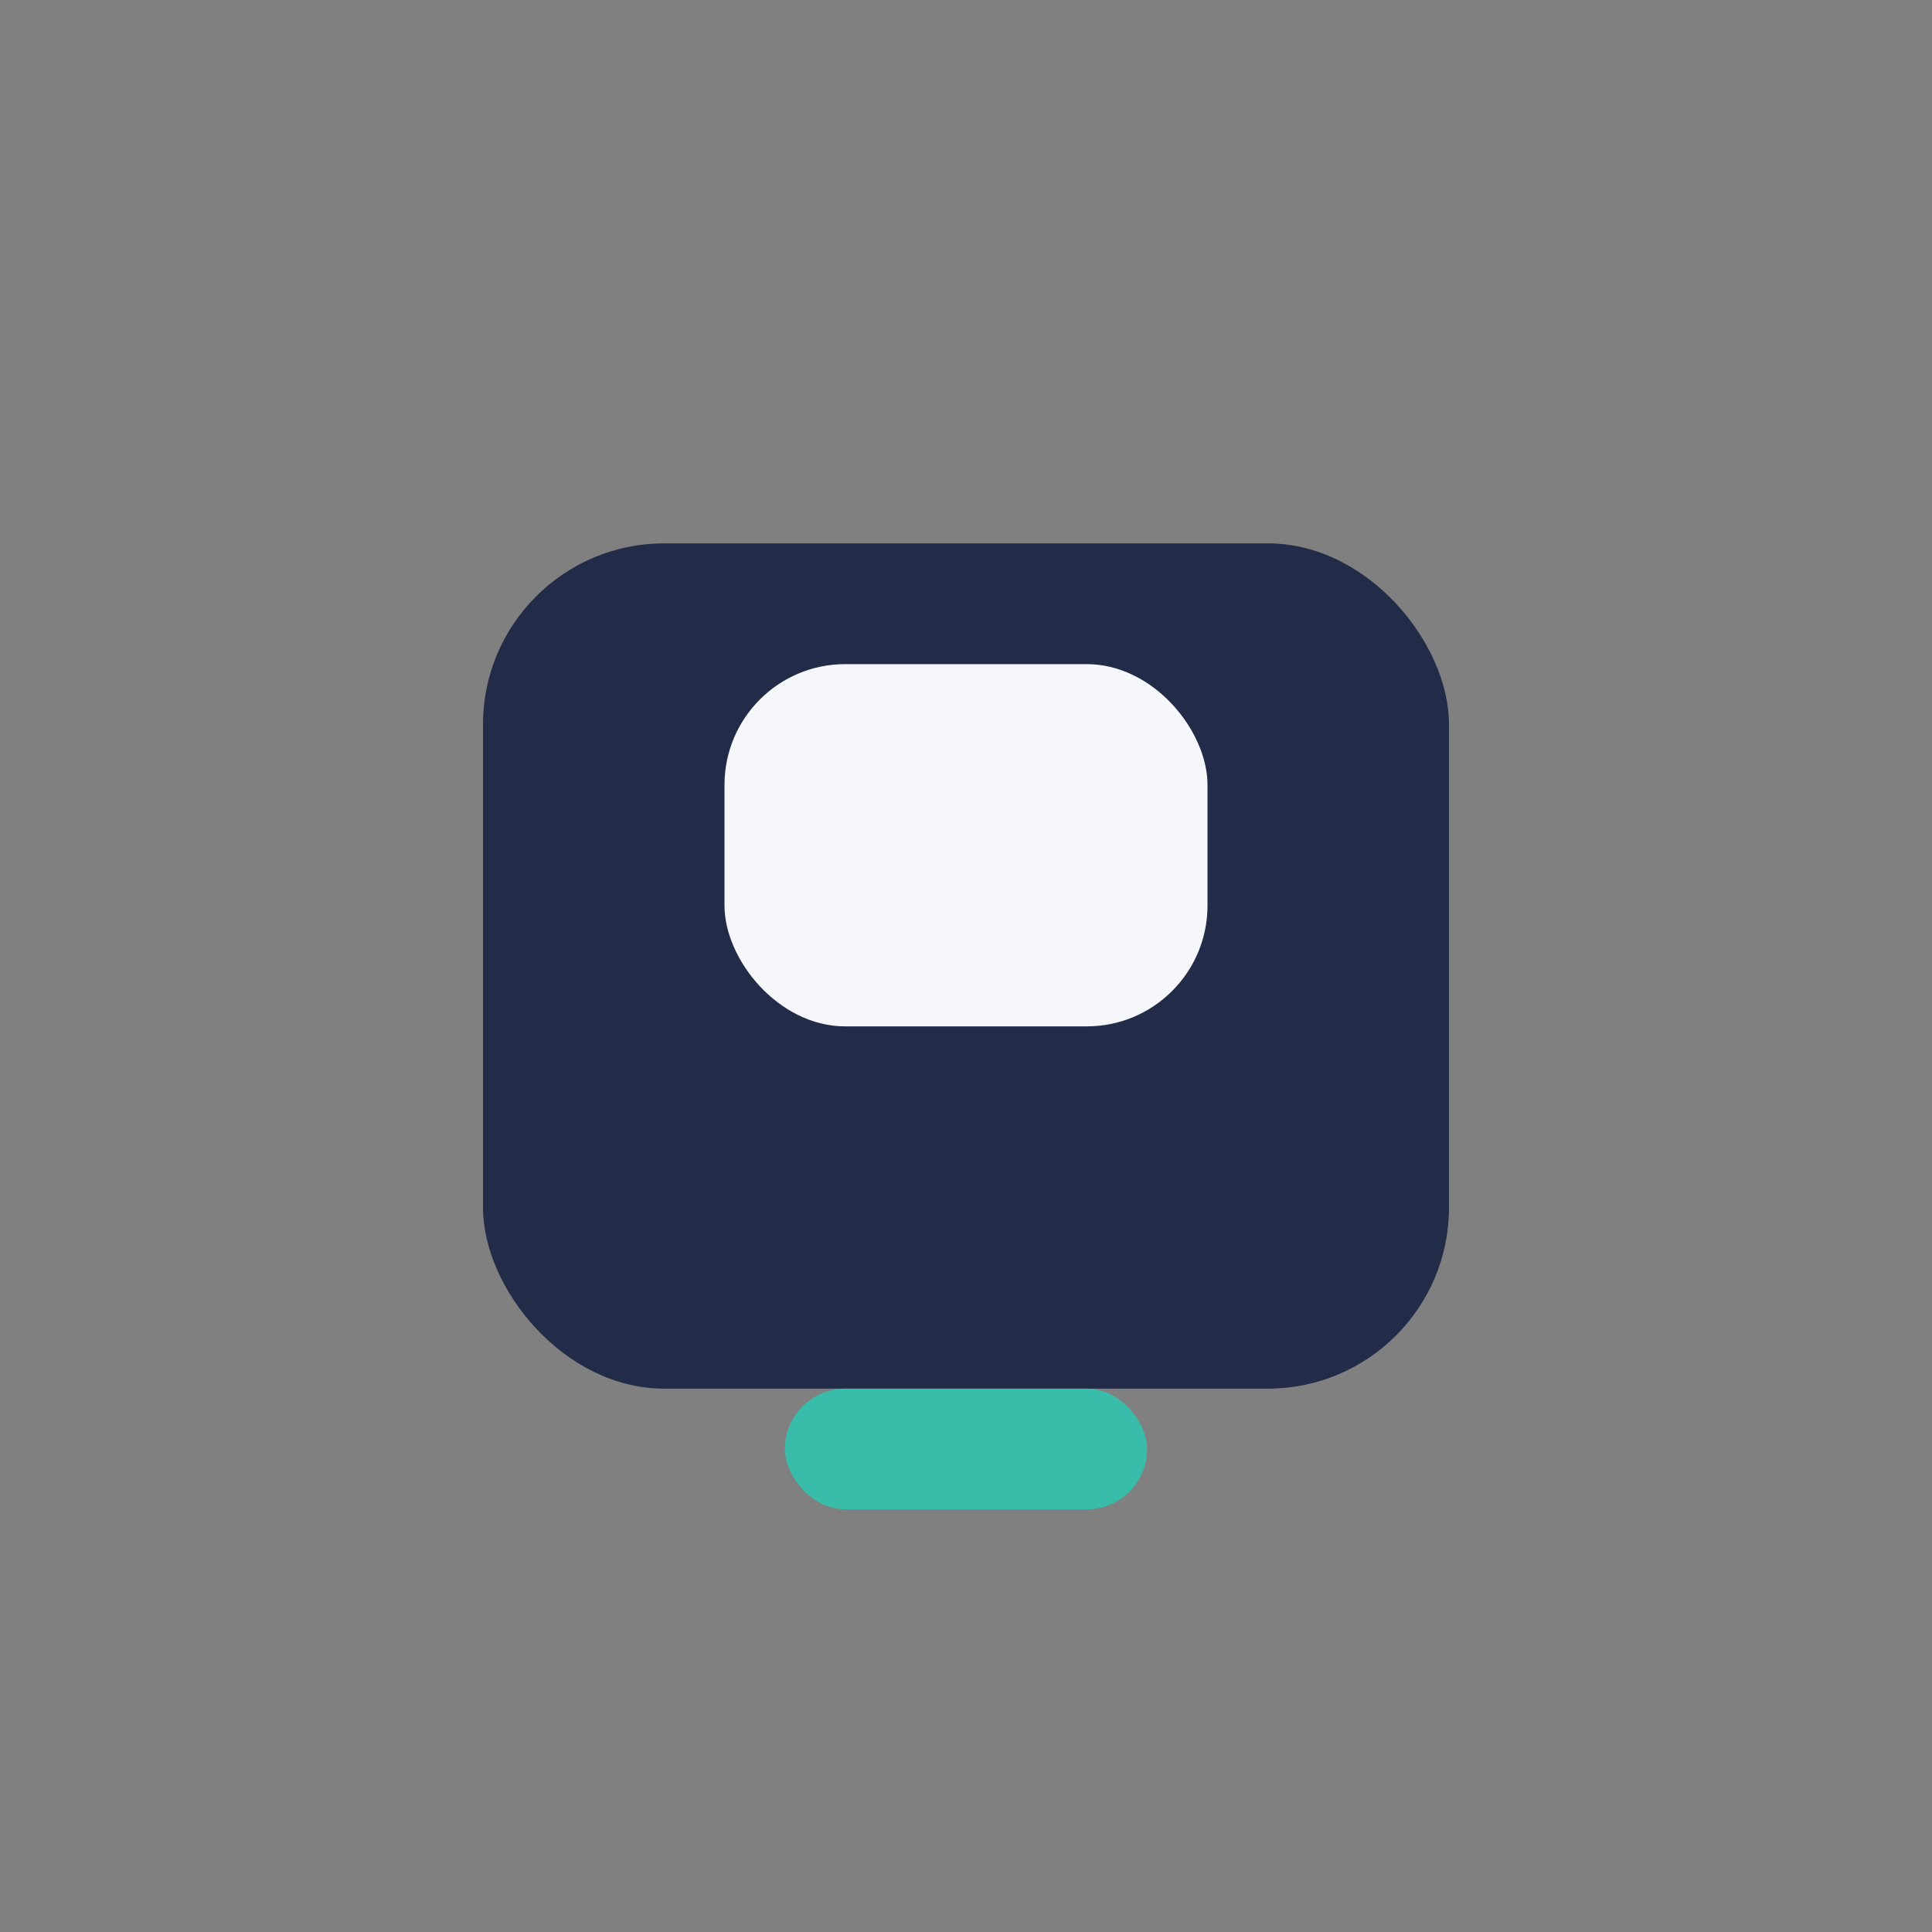 <?xml version="1.0" encoding="UTF-8"?>
<svg xmlns="http://www.w3.org/2000/svg" width="32" height="32" viewBox="0 0 32 32"><rect x="0" y="0" width="32" height="32" fill="#808080" stroke="none"/><rect x="8" y="9" width="16" height="14" rx="3" fill="#222B47"/><rect x="13" y="23" width="6" height="2" rx="1" fill="#39BCA9"/><rect x="12" y="11" width="8" height="6" rx="2" fill="#F5F7FA"/></svg>